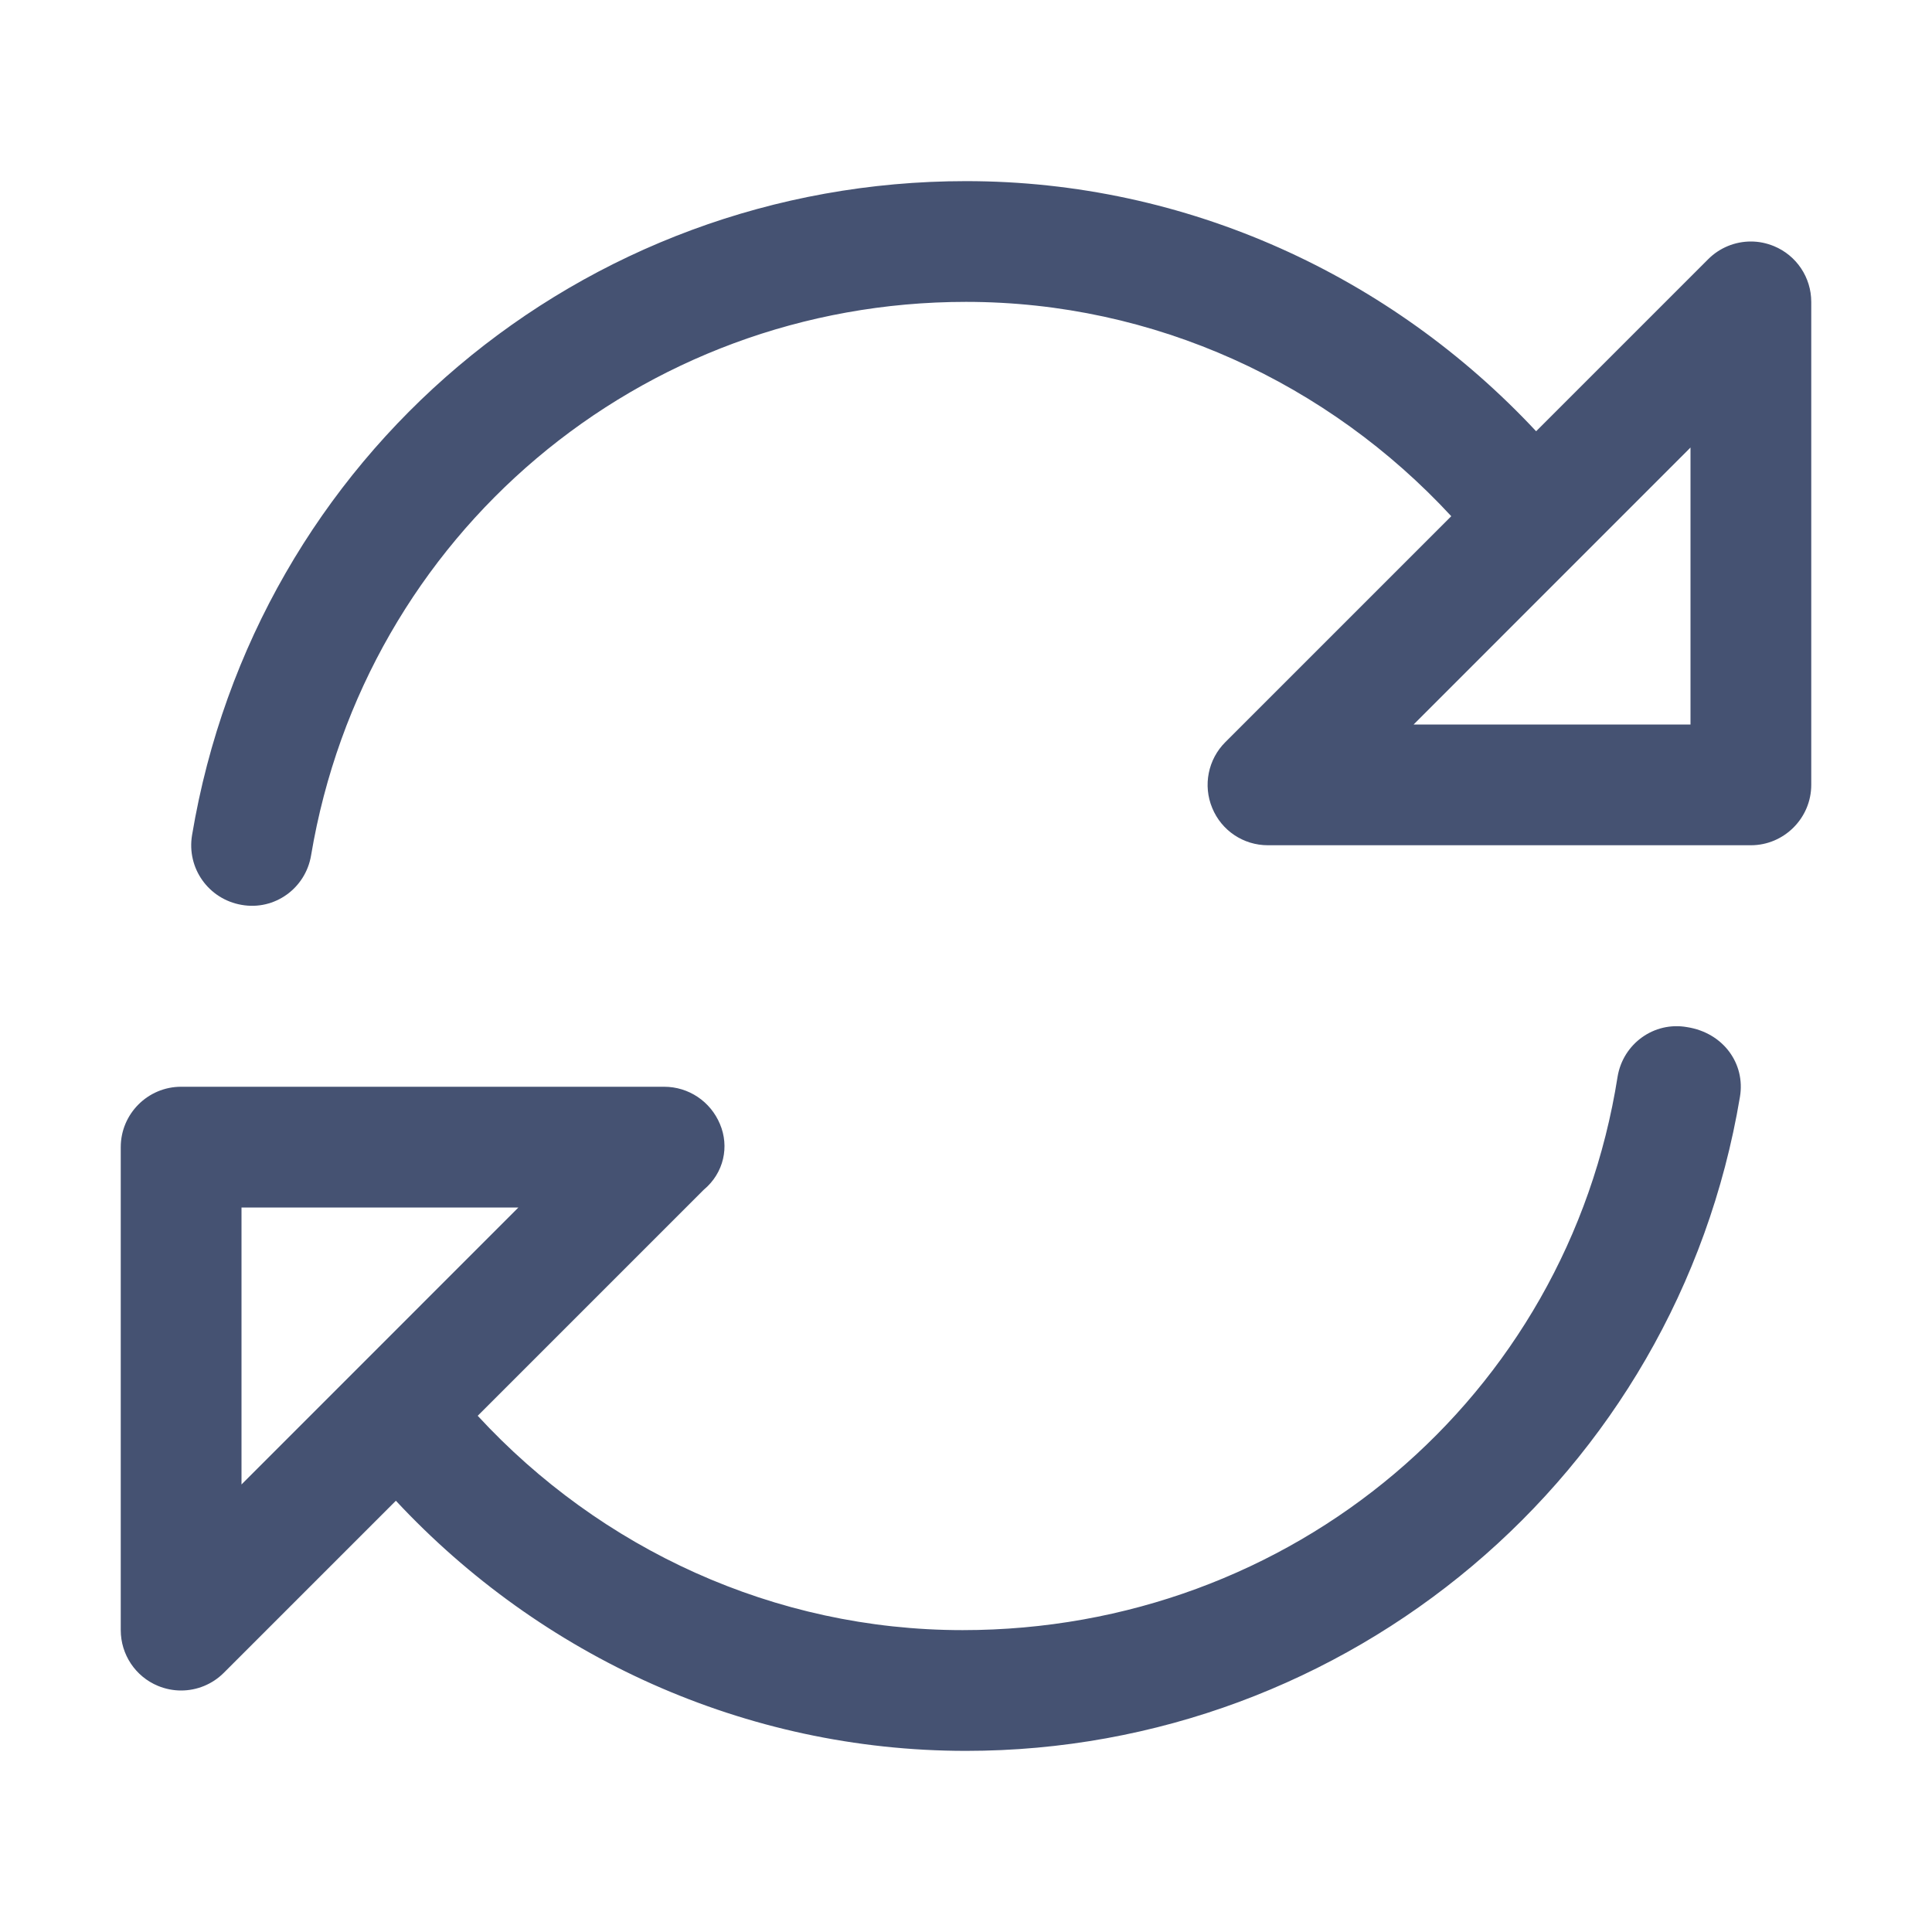 <svg width="618" height="618" viewBox="0 0 618 618" fill="none" xmlns="http://www.w3.org/2000/svg">
<path d="M539.664 328.554C529.083 326.669 519.18 333.872 517.43 344.39C501.28 446.964 413.167 521.438 307.914 521.438C247.61 521.438 192.051 495.414 152.81 452.878L225.087 380.601C231.629 375.145 233.319 366.696 230.302 359.575C227.284 352.332 220.283 347.625 212.438 347.625H57.938C47.267 347.625 38.625 356.316 38.625 366.938V521.438C38.625 529.246 43.322 536.296 50.544 539.277C52.94 540.267 55.451 540.75 57.938 540.75C62.954 540.75 67.895 538.789 71.589 535.091L126.63 480.051C172.968 529.766 238.268 560.062 309 560.062C431.031 560.062 536.284 472.058 556.562 350.884C558.373 340.262 551.251 330.364 539.664 328.554ZM77.25 474.846V386.25H165.822L77.25 474.846ZM567.425 78.723C565.011 77.745 562.597 77.25 560.062 77.25C555.046 77.25 550.104 79.211 546.411 82.909L491.37 137.949C445.032 88.294 379.732 57.938 309 57.938C185.883 57.938 81.716 145.942 61.438 267.116C59.651 277.738 66.749 287.636 77.274 289.446C87.855 291.331 97.757 284.128 99.508 273.61C116.708 171.036 204.833 96.562 309 96.562C369.303 96.562 424.899 122.586 464.224 165.122L391.947 237.399C386.421 242.905 384.762 251.244 387.76 258.45C390.716 265.668 397.717 270.375 405.562 270.375H560.062C570.684 270.375 579.375 261.684 579.375 251.062V96.562C579.375 88.753 574.668 81.704 567.425 78.723ZM540.75 231.75H452.178L540.75 143.154V231.75Z" fill="#455272"/>
</svg>

